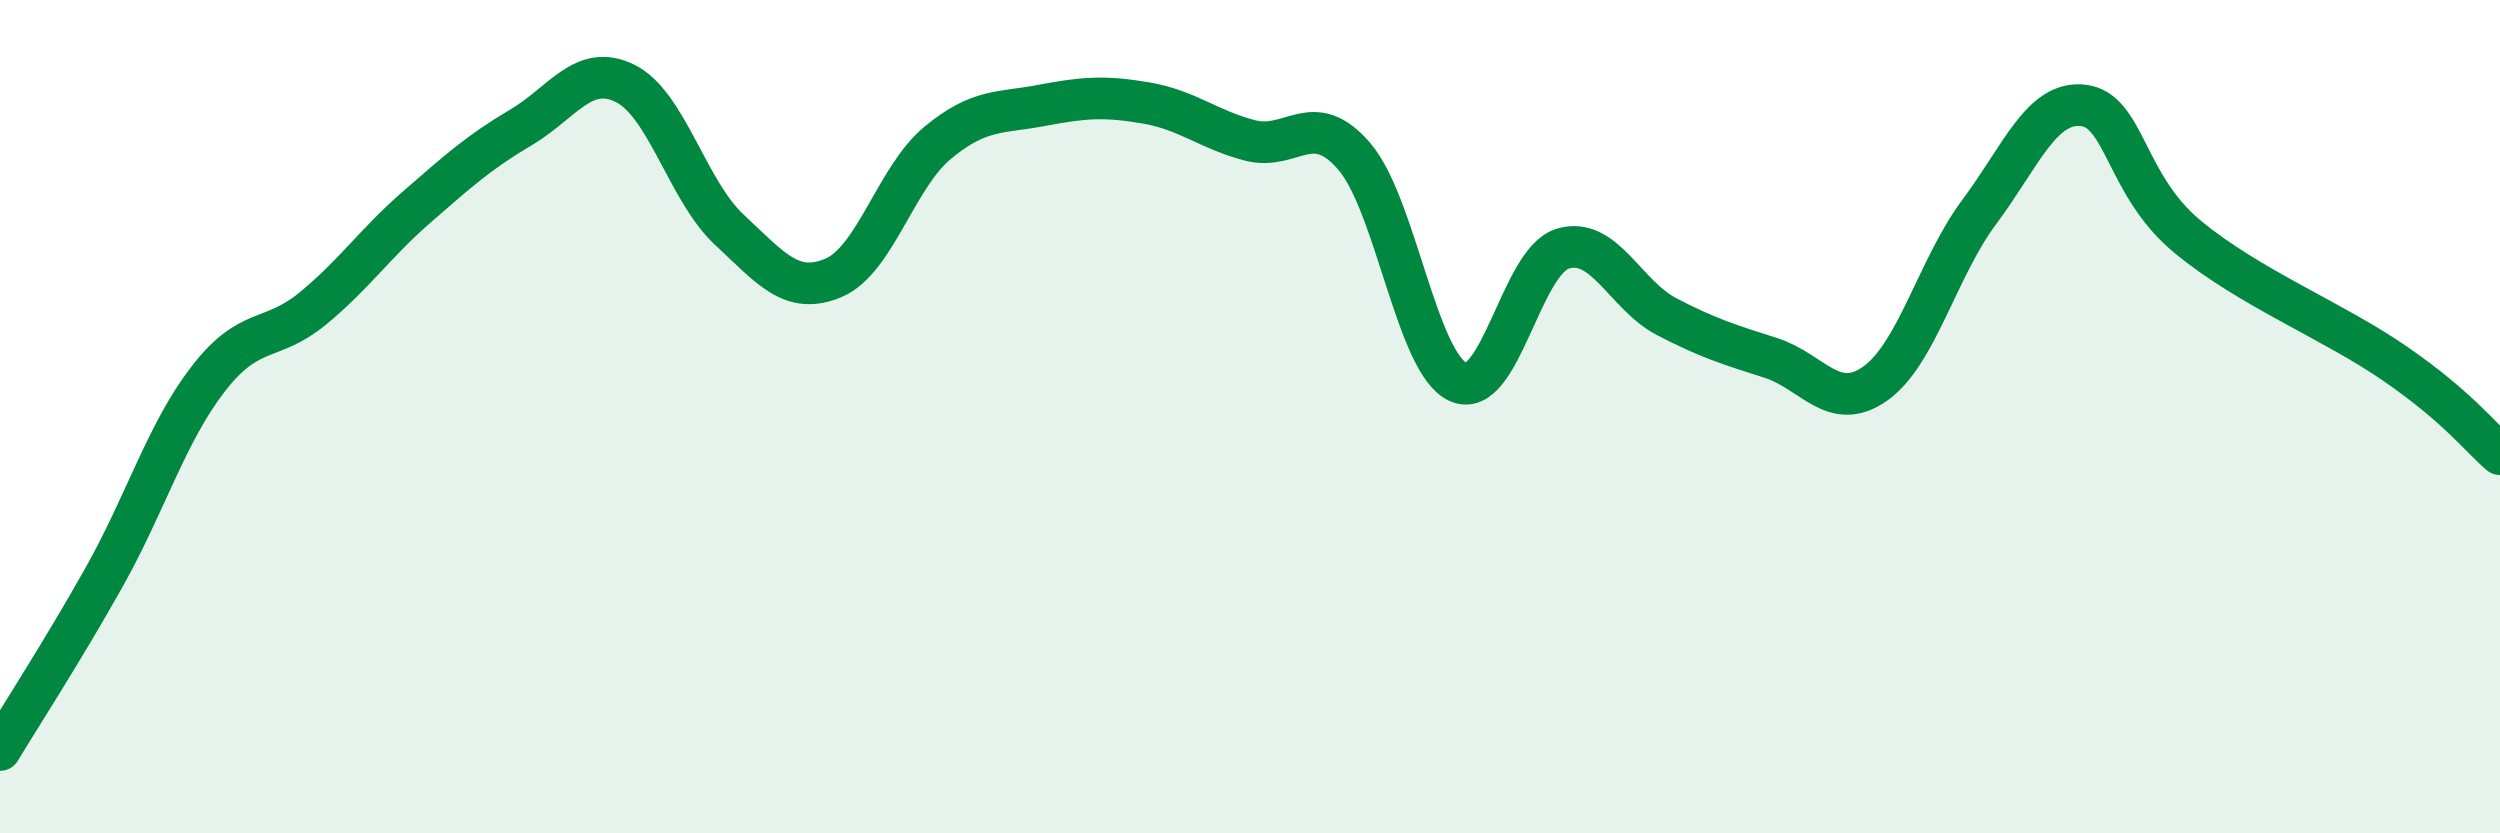 
    <svg width="60" height="20" viewBox="0 0 60 20" xmlns="http://www.w3.org/2000/svg">
      <path
        d="M 0,18 C 0.5,17.17 1.5,15.63 2.5,13.85 C 3.5,12.07 4,10.38 5,9.09 C 6,7.8 6.5,8.23 7.5,7.41 C 8.5,6.59 9,5.84 10,4.97 C 11,4.1 11.5,3.65 12.5,3.06 C 13.5,2.47 14,1.51 15,2 C 16,2.49 16.5,4.58 17.5,5.51 C 18.5,6.44 19,7.09 20,6.67 C 21,6.25 21.5,4.26 22.5,3.43 C 23.5,2.6 24,2.72 25,2.53 C 26,2.34 26.5,2.3 27.5,2.47 C 28.5,2.64 29,3.11 30,3.37 C 31,3.63 31.5,2.59 32.5,3.75 C 33.5,4.91 34,8.73 35,9.17 C 36,9.61 36.5,6.28 37.5,5.97 C 38.5,5.66 39,7.08 40,7.6 C 41,8.12 41.5,8.27 42.5,8.59 C 43.5,8.91 44,9.91 45,9.21 C 46,8.51 46.5,6.43 47.5,5.09 C 48.5,3.75 49,2.41 50,2.53 C 51,2.65 51,4.44 52.5,5.68 C 54,6.92 56,7.7 57.5,8.74 C 59,9.78 59.5,10.47 60,10.9L60 20L0 20Z"
        fill="#008740"
        opacity="0.1"
        stroke-linecap="round"
        stroke-linejoin="round"
      />
      <path
        d="M 0,18 C 0.5,17.17 1.5,15.63 2.5,13.85 C 3.5,12.07 4,10.38 5,9.09 C 6,7.8 6.5,8.23 7.5,7.41 C 8.5,6.59 9,5.84 10,4.97 C 11,4.1 11.5,3.65 12.5,3.06 C 13.5,2.47 14,1.51 15,2 C 16,2.49 16.5,4.58 17.5,5.51 C 18.5,6.44 19,7.09 20,6.67 C 21,6.25 21.5,4.26 22.5,3.43 C 23.5,2.6 24,2.72 25,2.53 C 26,2.34 26.5,2.3 27.5,2.47 C 28.5,2.64 29,3.11 30,3.37 C 31,3.63 31.5,2.59 32.5,3.75 C 33.5,4.91 34,8.73 35,9.17 C 36,9.61 36.5,6.28 37.5,5.97 C 38.5,5.66 39,7.08 40,7.6 C 41,8.12 41.5,8.27 42.5,8.59 C 43.5,8.91 44,9.91 45,9.21 C 46,8.51 46.5,6.43 47.5,5.09 C 48.5,3.75 49,2.41 50,2.53 C 51,2.65 51,4.44 52.5,5.68 C 54,6.92 56,7.7 57.5,8.74 C 59,9.78 59.5,10.47 60,10.9"
        stroke="#008740"
        stroke-width="1"
        fill="none"
        stroke-linecap="round"
        stroke-linejoin="round"
      />
    </svg>
  